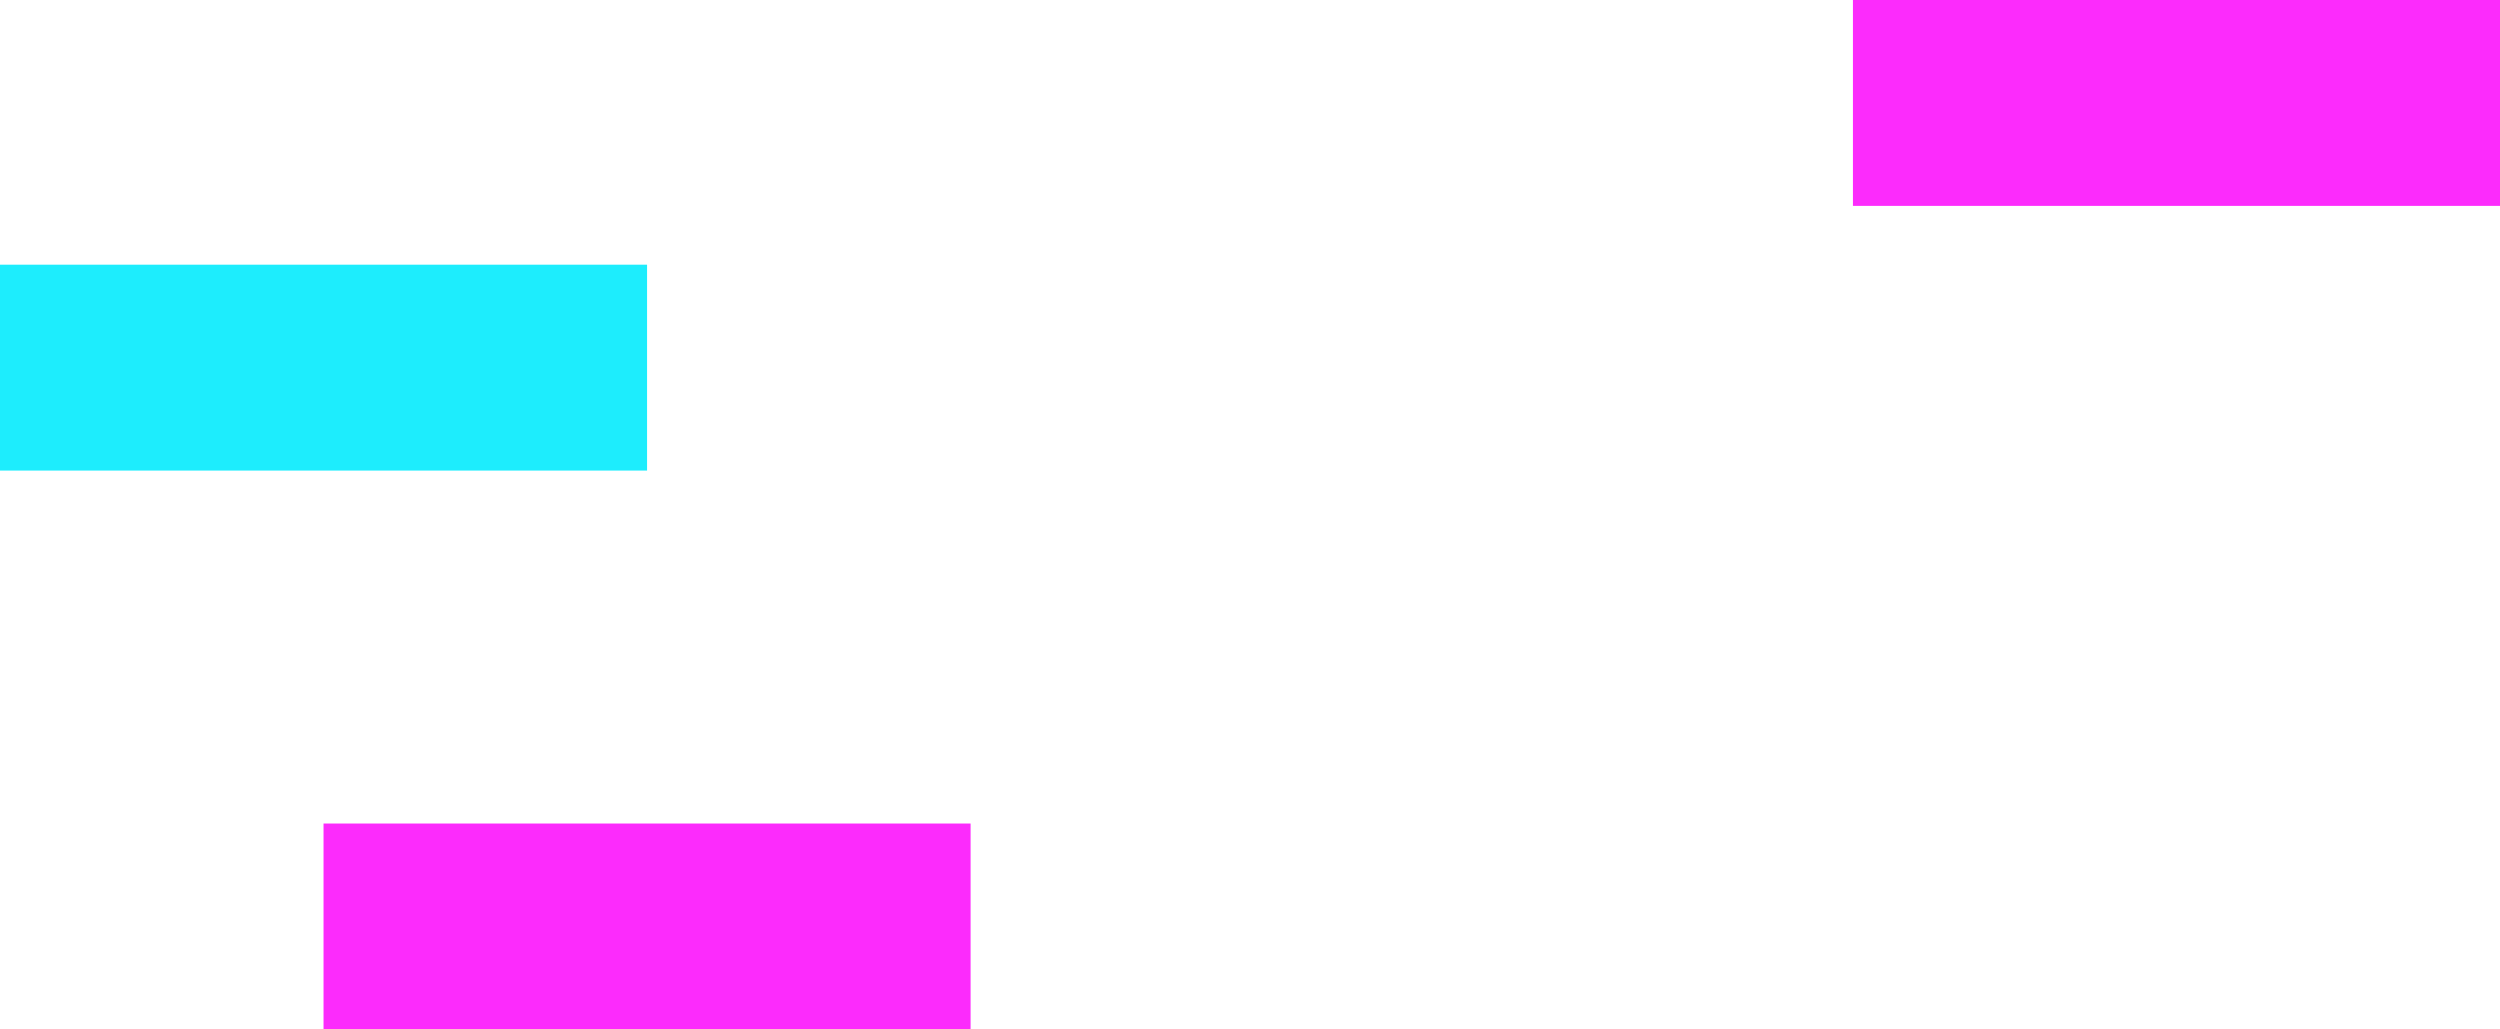 <?xml version="1.0" encoding="UTF-8"?> <svg xmlns="http://www.w3.org/2000/svg" id="помехи" width="75.626" height="31.14" viewBox="0 0 75.626 31.14"> <rect id="Rectangle_47" data-name="Rectangle 47" width="19.574" height="6.228" transform="translate(0 8.007)" fill="#1dedfd"></rect> <rect id="Rectangle_48" data-name="Rectangle 48" width="19.574" height="6.228" transform="translate(9.787 24.912)" fill="#fc2bfc"></rect> <rect id="Rectangle_49" data-name="Rectangle 49" width="19.574" height="6.228" transform="translate(56.052)" fill="#fc2bfc"></rect> </svg> 